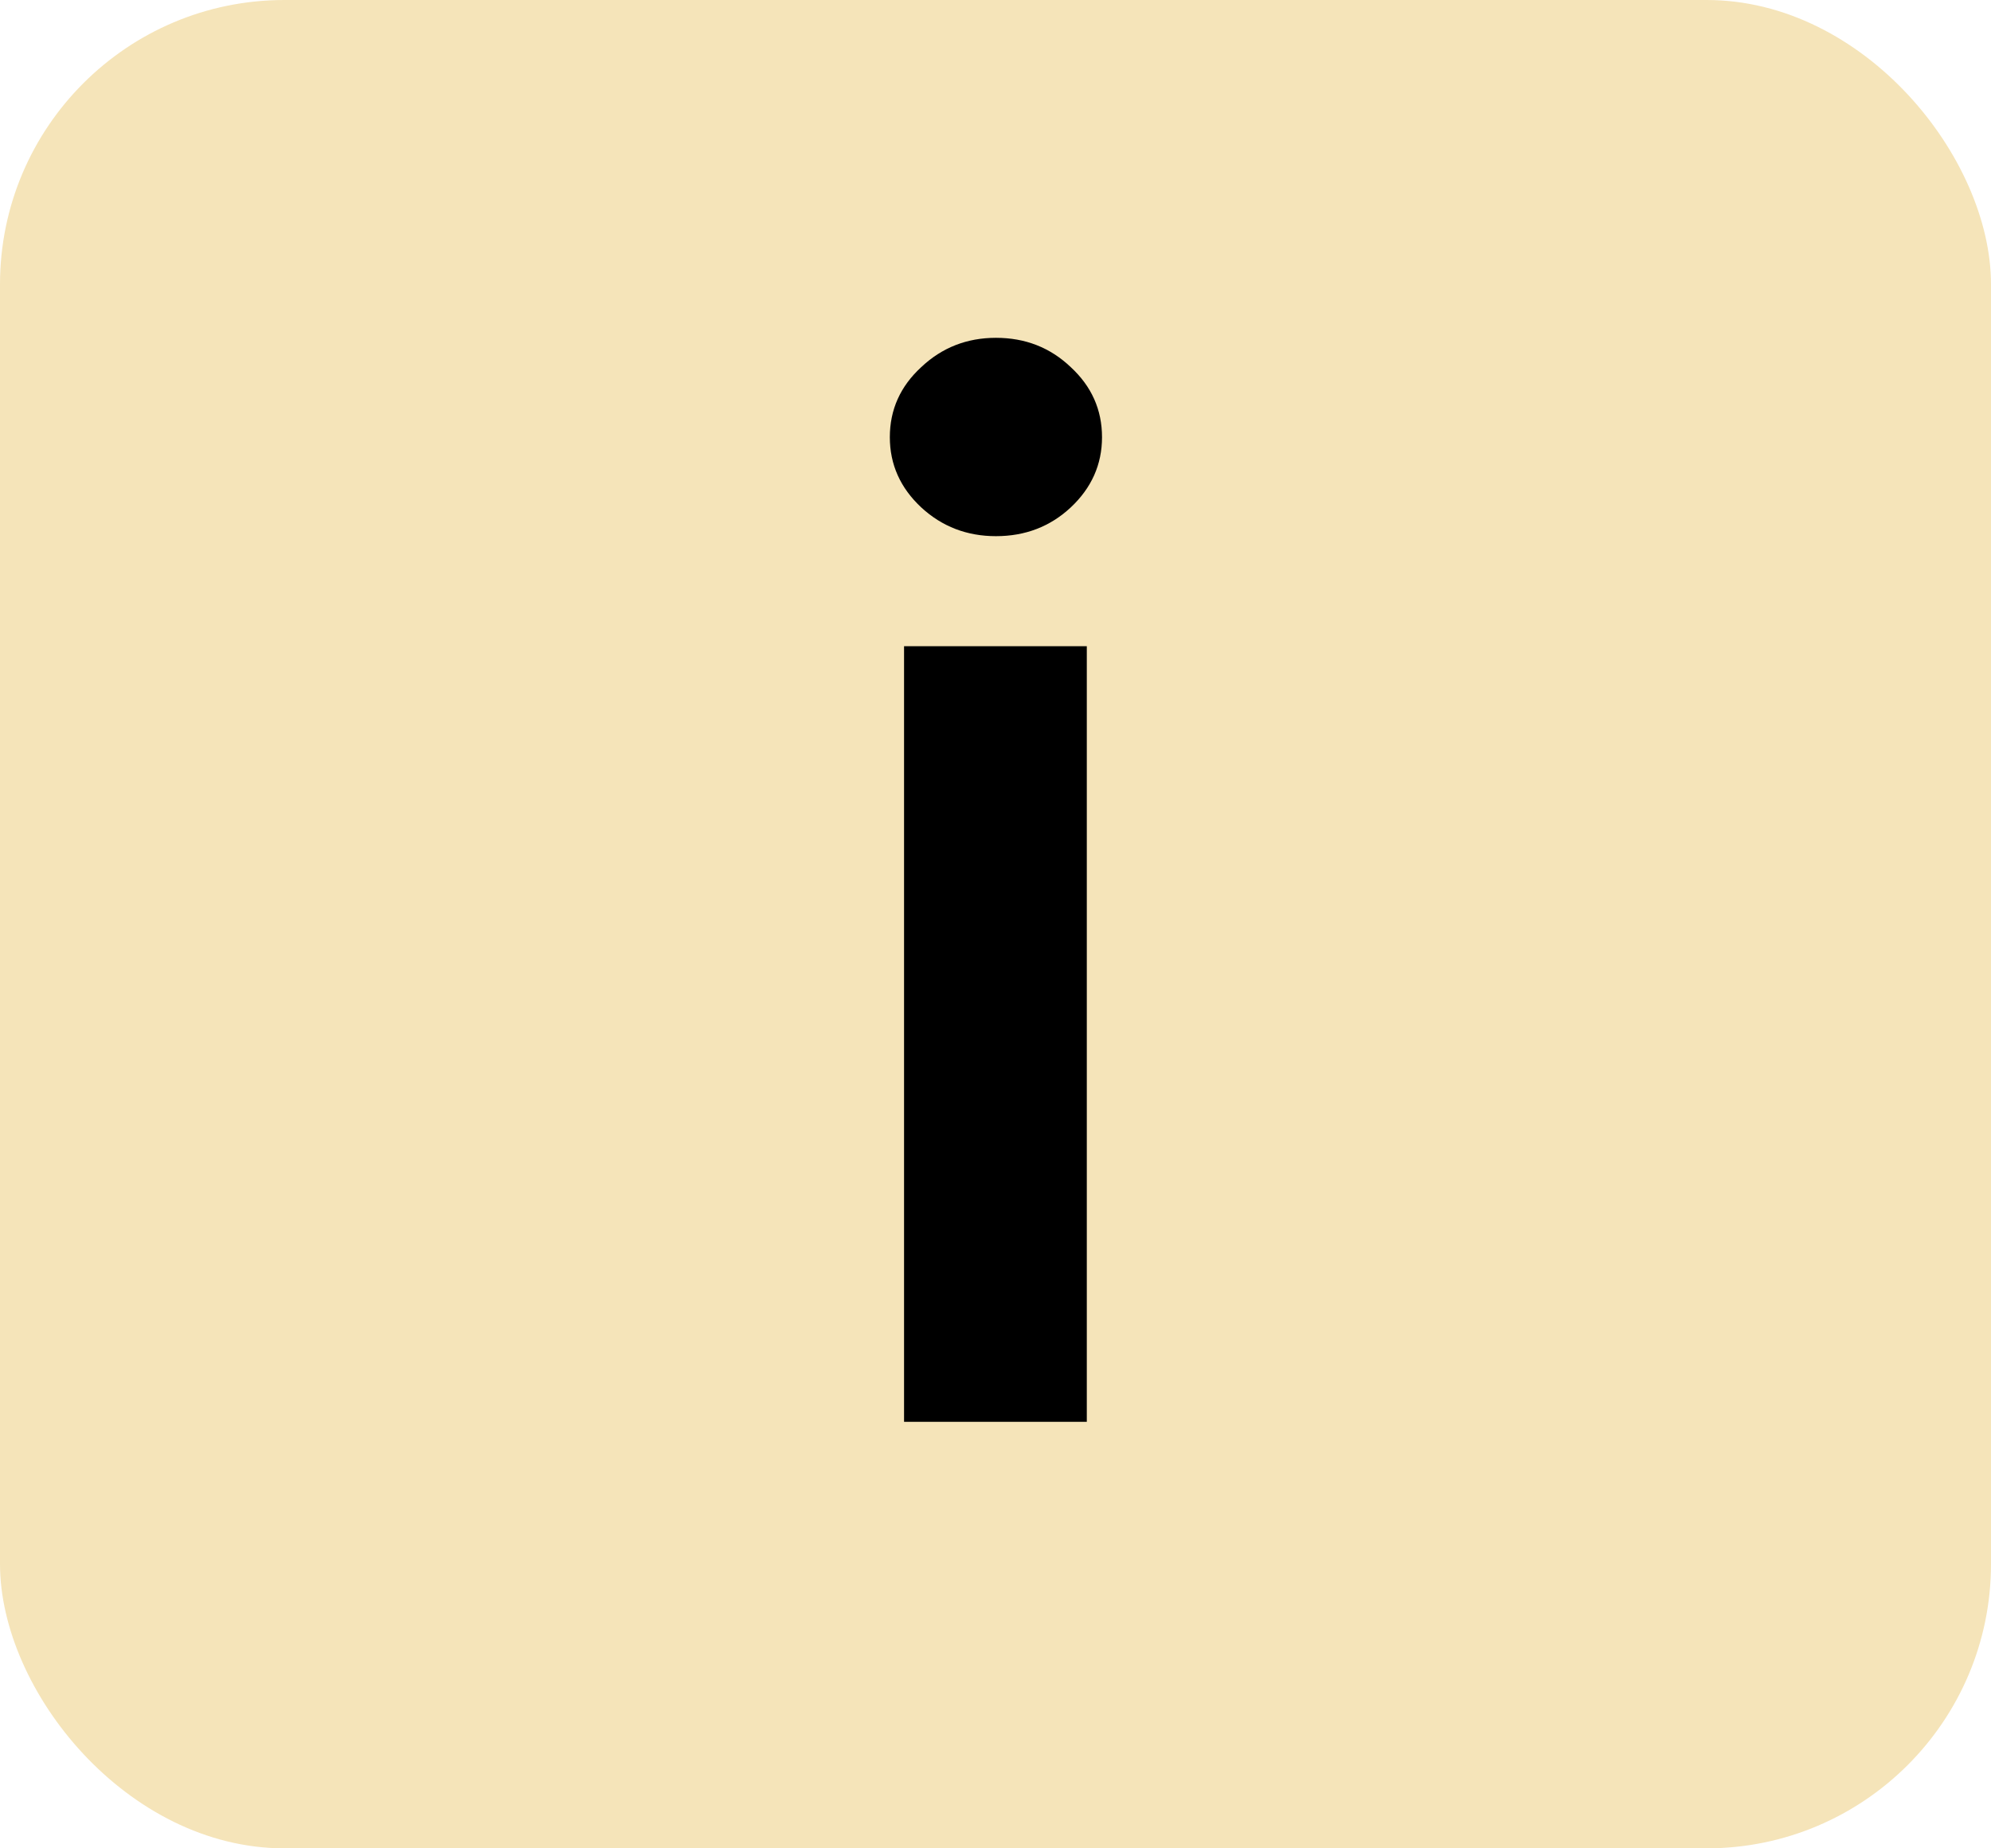 <svg width="14" height="13" viewBox="0 0 14 13" fill="none" xmlns="http://www.w3.org/2000/svg">
<rect width="14" height="13" rx="2" fill="#F5E4B9"/>
<path d="M6.357 10V4.545H7.642V10H6.357ZM7.003 3.771C6.8 3.771 6.624 3.704 6.478 3.569C6.331 3.432 6.257 3.267 6.257 3.075C6.257 2.881 6.331 2.717 6.478 2.582C6.624 2.444 6.8 2.376 7.003 2.376C7.209 2.376 7.384 2.444 7.529 2.582C7.675 2.717 7.749 2.881 7.749 3.075C7.749 3.267 7.675 3.432 7.529 3.569C7.384 3.704 7.209 3.771 7.003 3.771Z" fill="black"/>
</svg>
